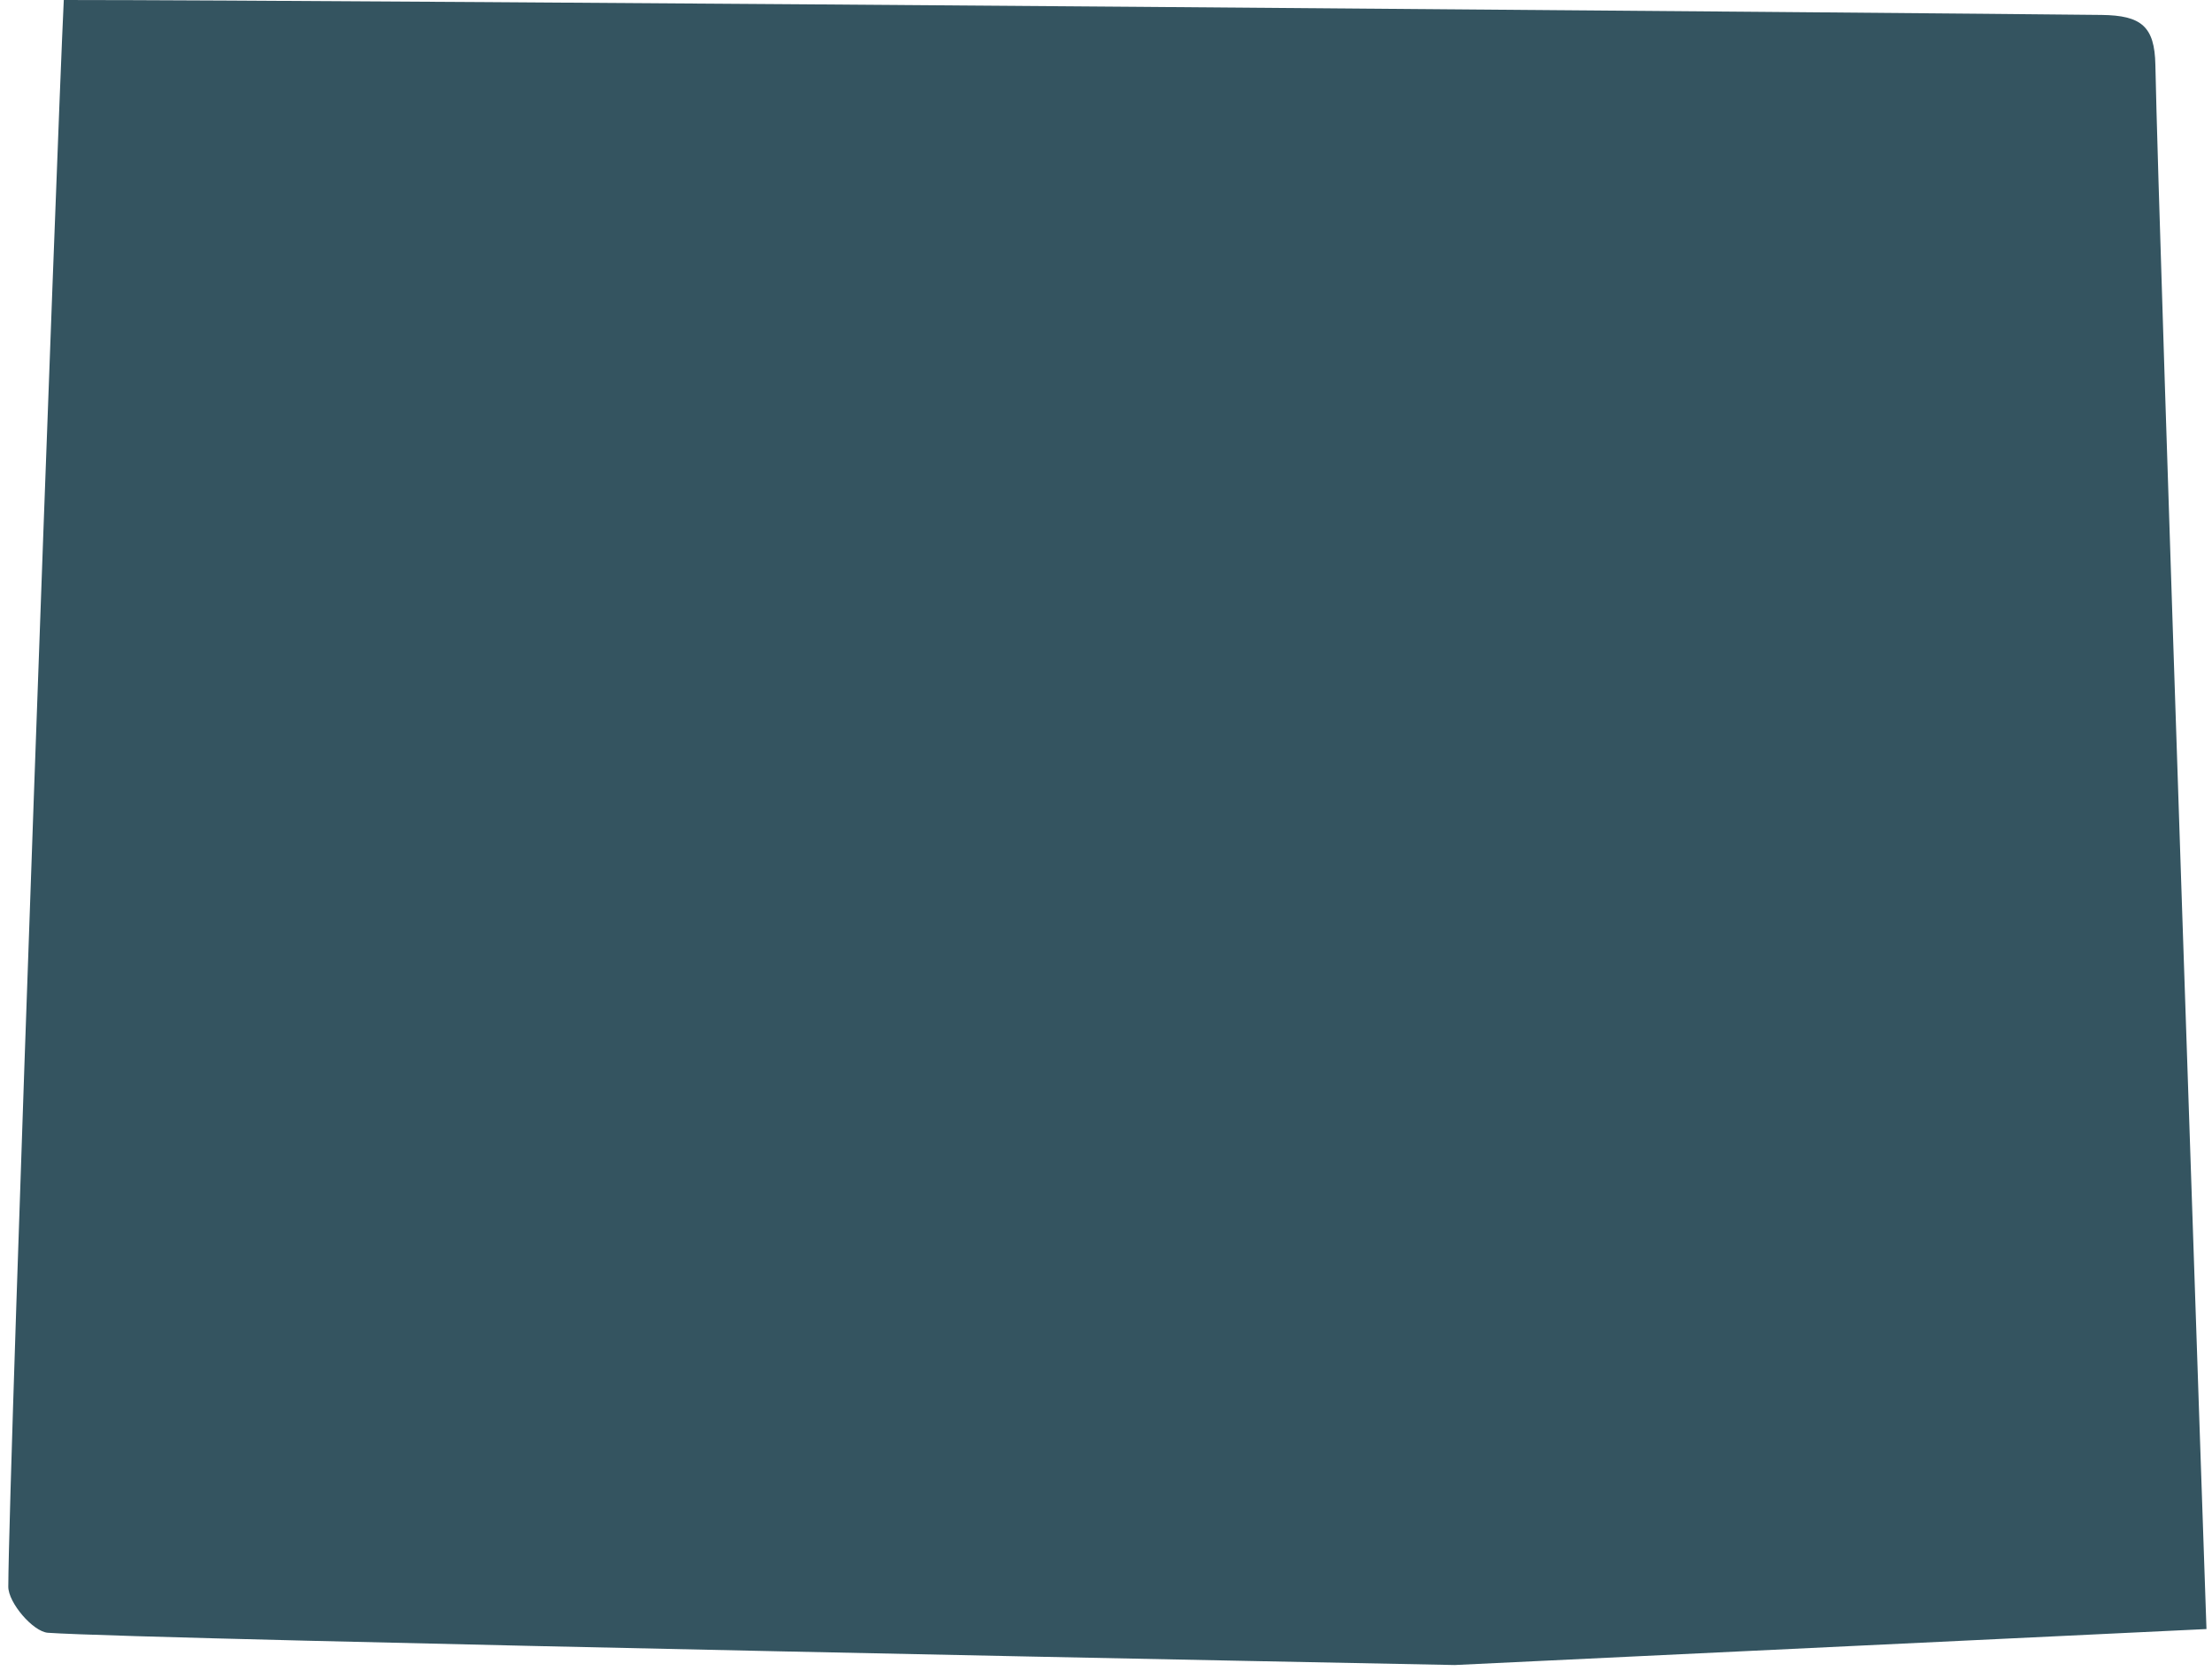 <svg width="200" height="151" viewBox="0 0 200 151" fill="none" xmlns="http://www.w3.org/2000/svg">
<path d="M5.767 0C31.785 0 177.054 1.194 190.017 1.35C193.617 1.393 194.813 2.393 194.88 5.853C195.178 21.27 199.5 147.248 199.5 147.248L131.53 150.5C131.53 150.5 12.941 148.209 4.332 147.584C2.986 147.487 0.742 144.863 0.75 143.415C0.805 132.358 5.169 12.223 5.767 0Z" fill="#345460"/>
</svg>
